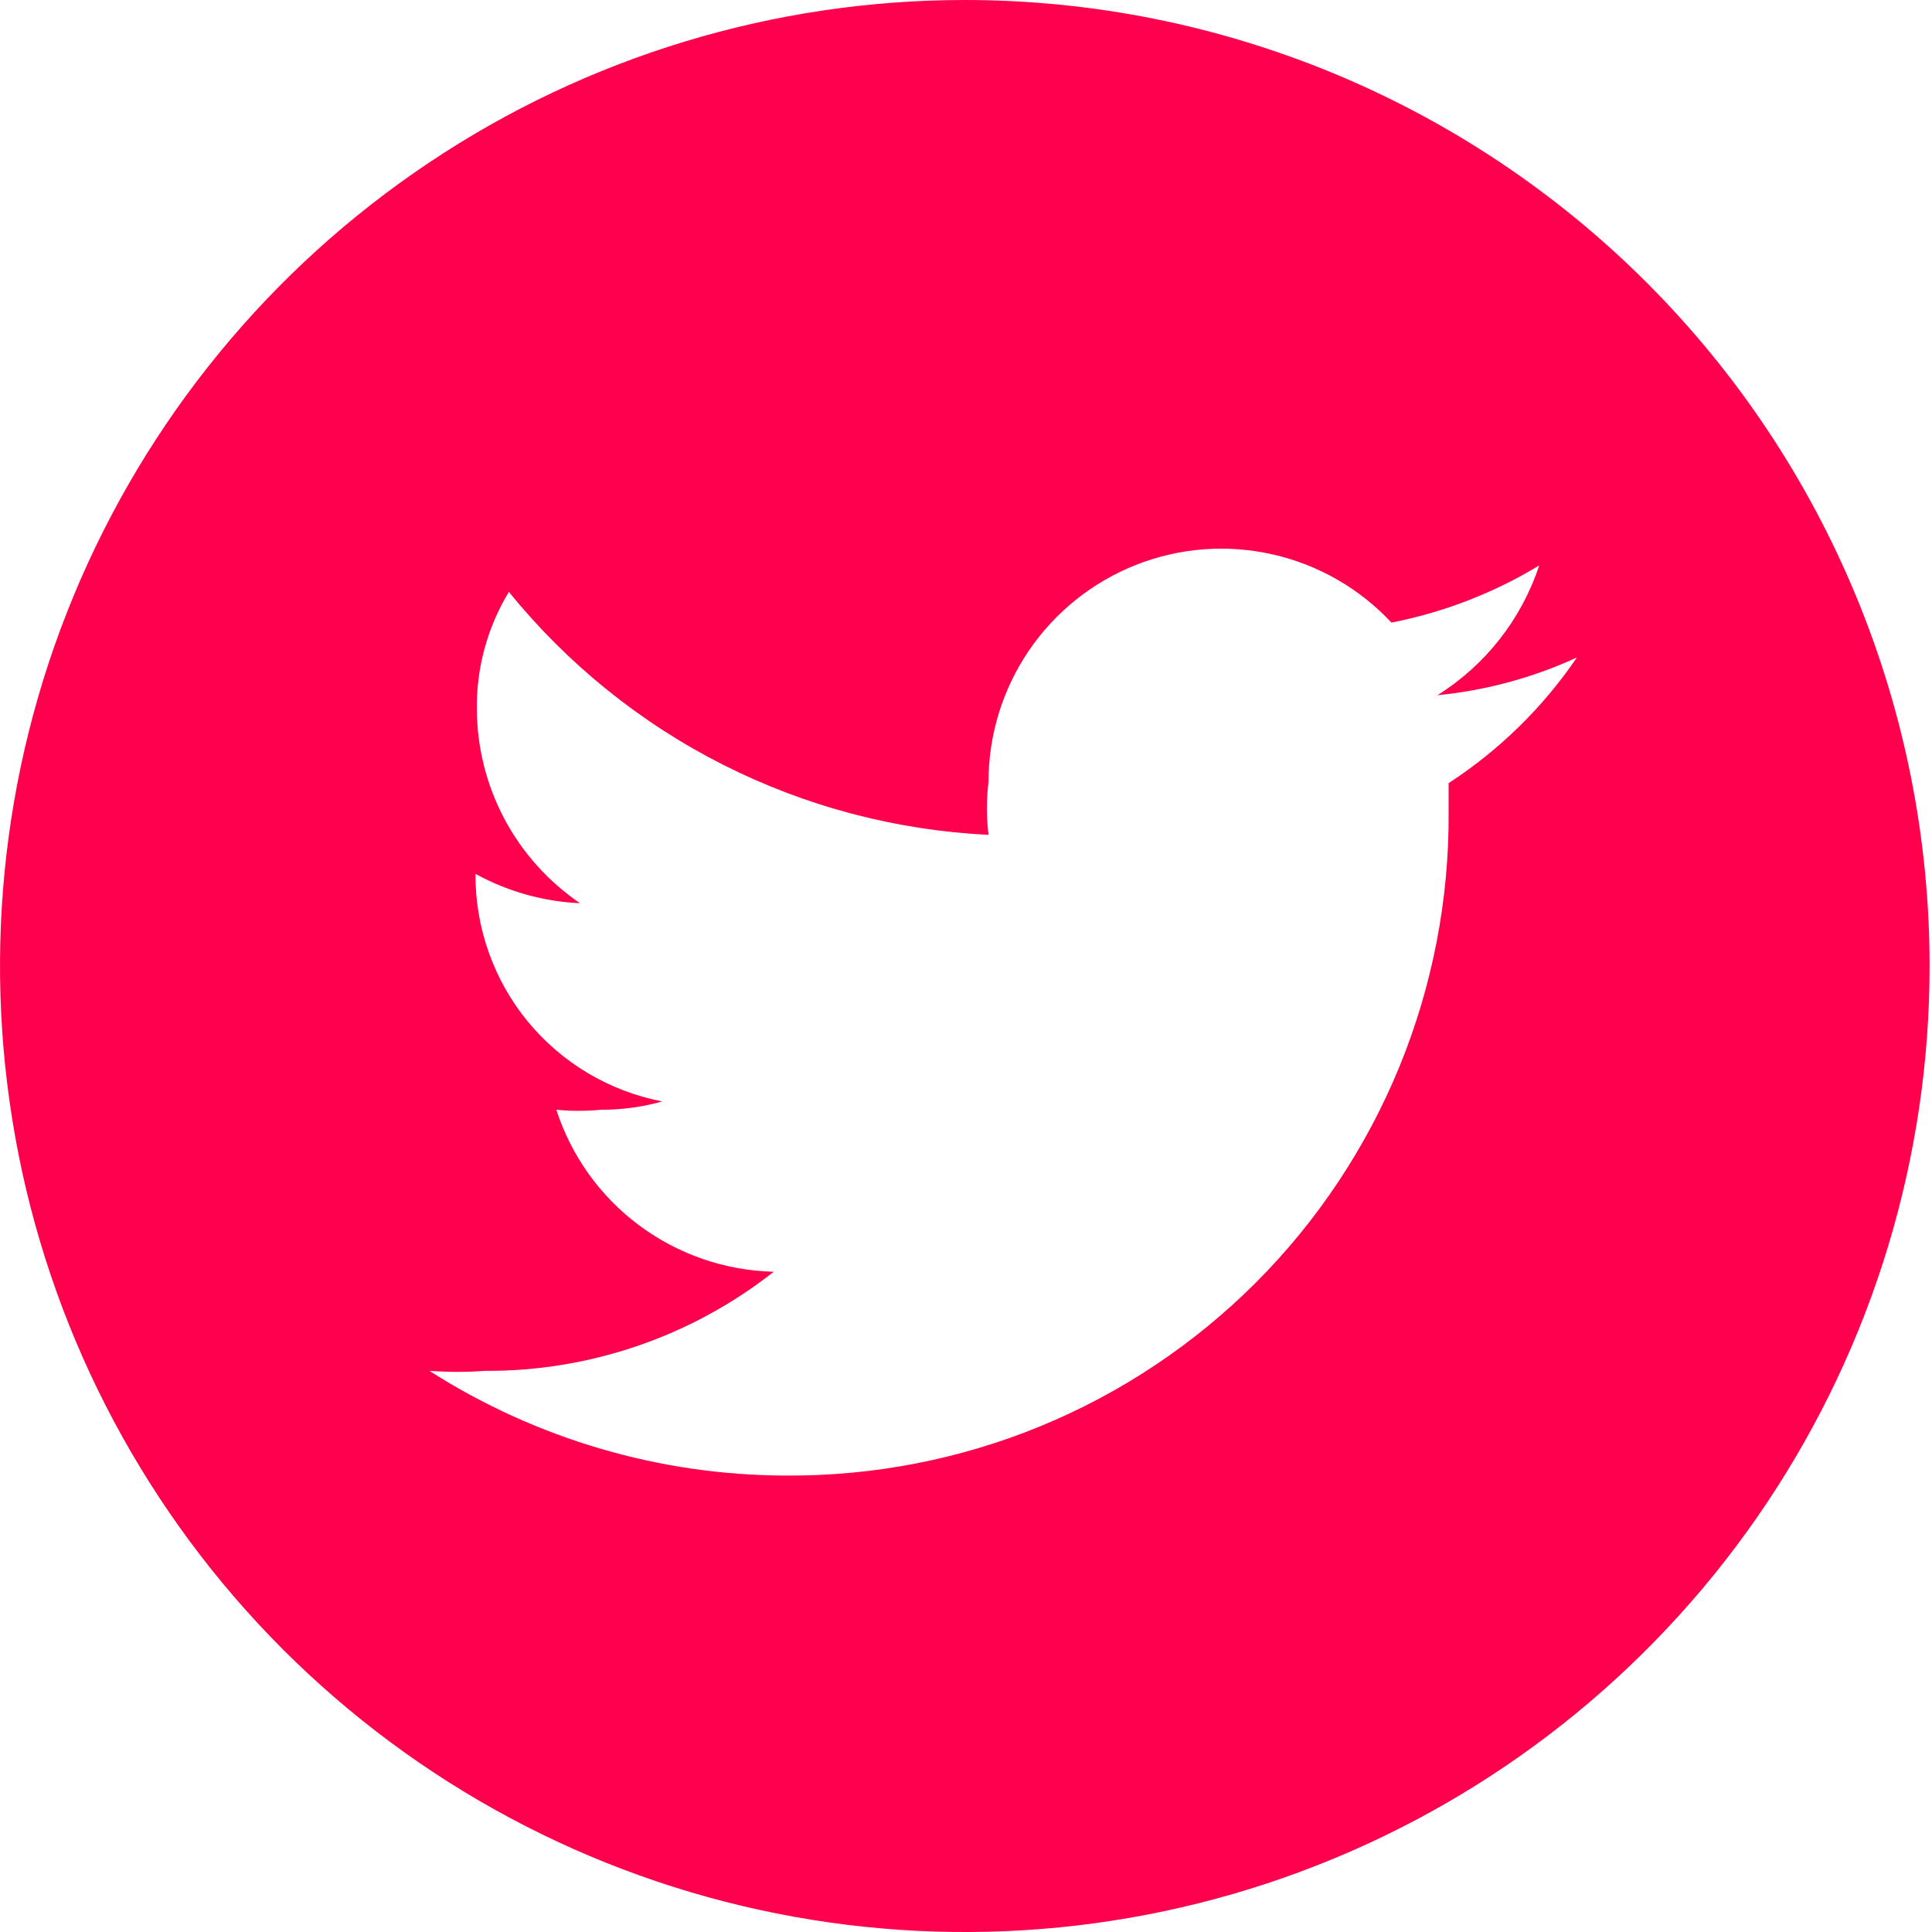 <svg width="20" height="20" viewBox="0 0 20 20" fill="none" xmlns="http://www.w3.org/2000/svg">
<path d="M9.988 0C8.012 0 6.081 0.586 4.439 1.685C2.796 2.784 1.516 4.346 0.76 6.173C0.004 8 -0.193 10.011 0.192 11.951C0.577 13.891 1.529 15.672 2.925 17.071C4.322 18.47 6.102 19.422 8.039 19.808C9.977 20.194 11.985 19.996 13.81 19.239C15.635 18.482 17.195 17.2 18.292 15.556C19.39 13.911 19.975 11.978 19.975 10C19.975 7.348 18.923 4.804 17.05 2.929C15.177 1.054 12.637 0 9.988 0ZM14.996 8.107C14.996 8.208 14.996 8.309 14.996 8.41C15.002 9.313 14.828 10.209 14.486 11.044C14.143 11.879 13.639 12.638 13.001 13.277C12.363 13.915 11.605 14.421 10.771 14.764C9.936 15.107 9.042 15.28 8.14 15.275C6.831 15.273 5.549 14.896 4.445 14.191C4.638 14.205 4.831 14.205 5.023 14.191C6.106 14.197 7.159 13.835 8.01 13.165C7.508 13.153 7.021 12.986 6.618 12.686C6.214 12.386 5.914 11.967 5.759 11.488C5.912 11.503 6.067 11.503 6.221 11.488C6.435 11.489 6.649 11.46 6.856 11.402C6.309 11.297 5.817 11.004 5.463 10.574C5.11 10.144 4.919 9.603 4.922 9.046C5.255 9.229 5.625 9.333 6.004 9.35C5.677 9.127 5.408 8.828 5.222 8.478C5.036 8.128 4.938 7.737 4.936 7.341C4.931 6.913 5.046 6.493 5.268 6.127C5.872 6.872 6.627 7.482 7.482 7.915C8.338 8.348 9.275 8.596 10.233 8.642C10.211 8.459 10.211 8.275 10.233 8.092C10.233 7.608 10.379 7.135 10.651 6.735C10.923 6.335 11.309 6.026 11.759 5.848C12.209 5.67 12.702 5.632 13.173 5.739C13.645 5.845 14.074 6.091 14.404 6.445C14.945 6.339 15.463 6.139 15.934 5.853C15.75 6.41 15.378 6.885 14.88 7.197C15.38 7.148 15.868 7.016 16.324 6.806C15.972 7.324 15.52 7.766 14.996 8.107Z" fill="#FF004C"/>
</svg>
